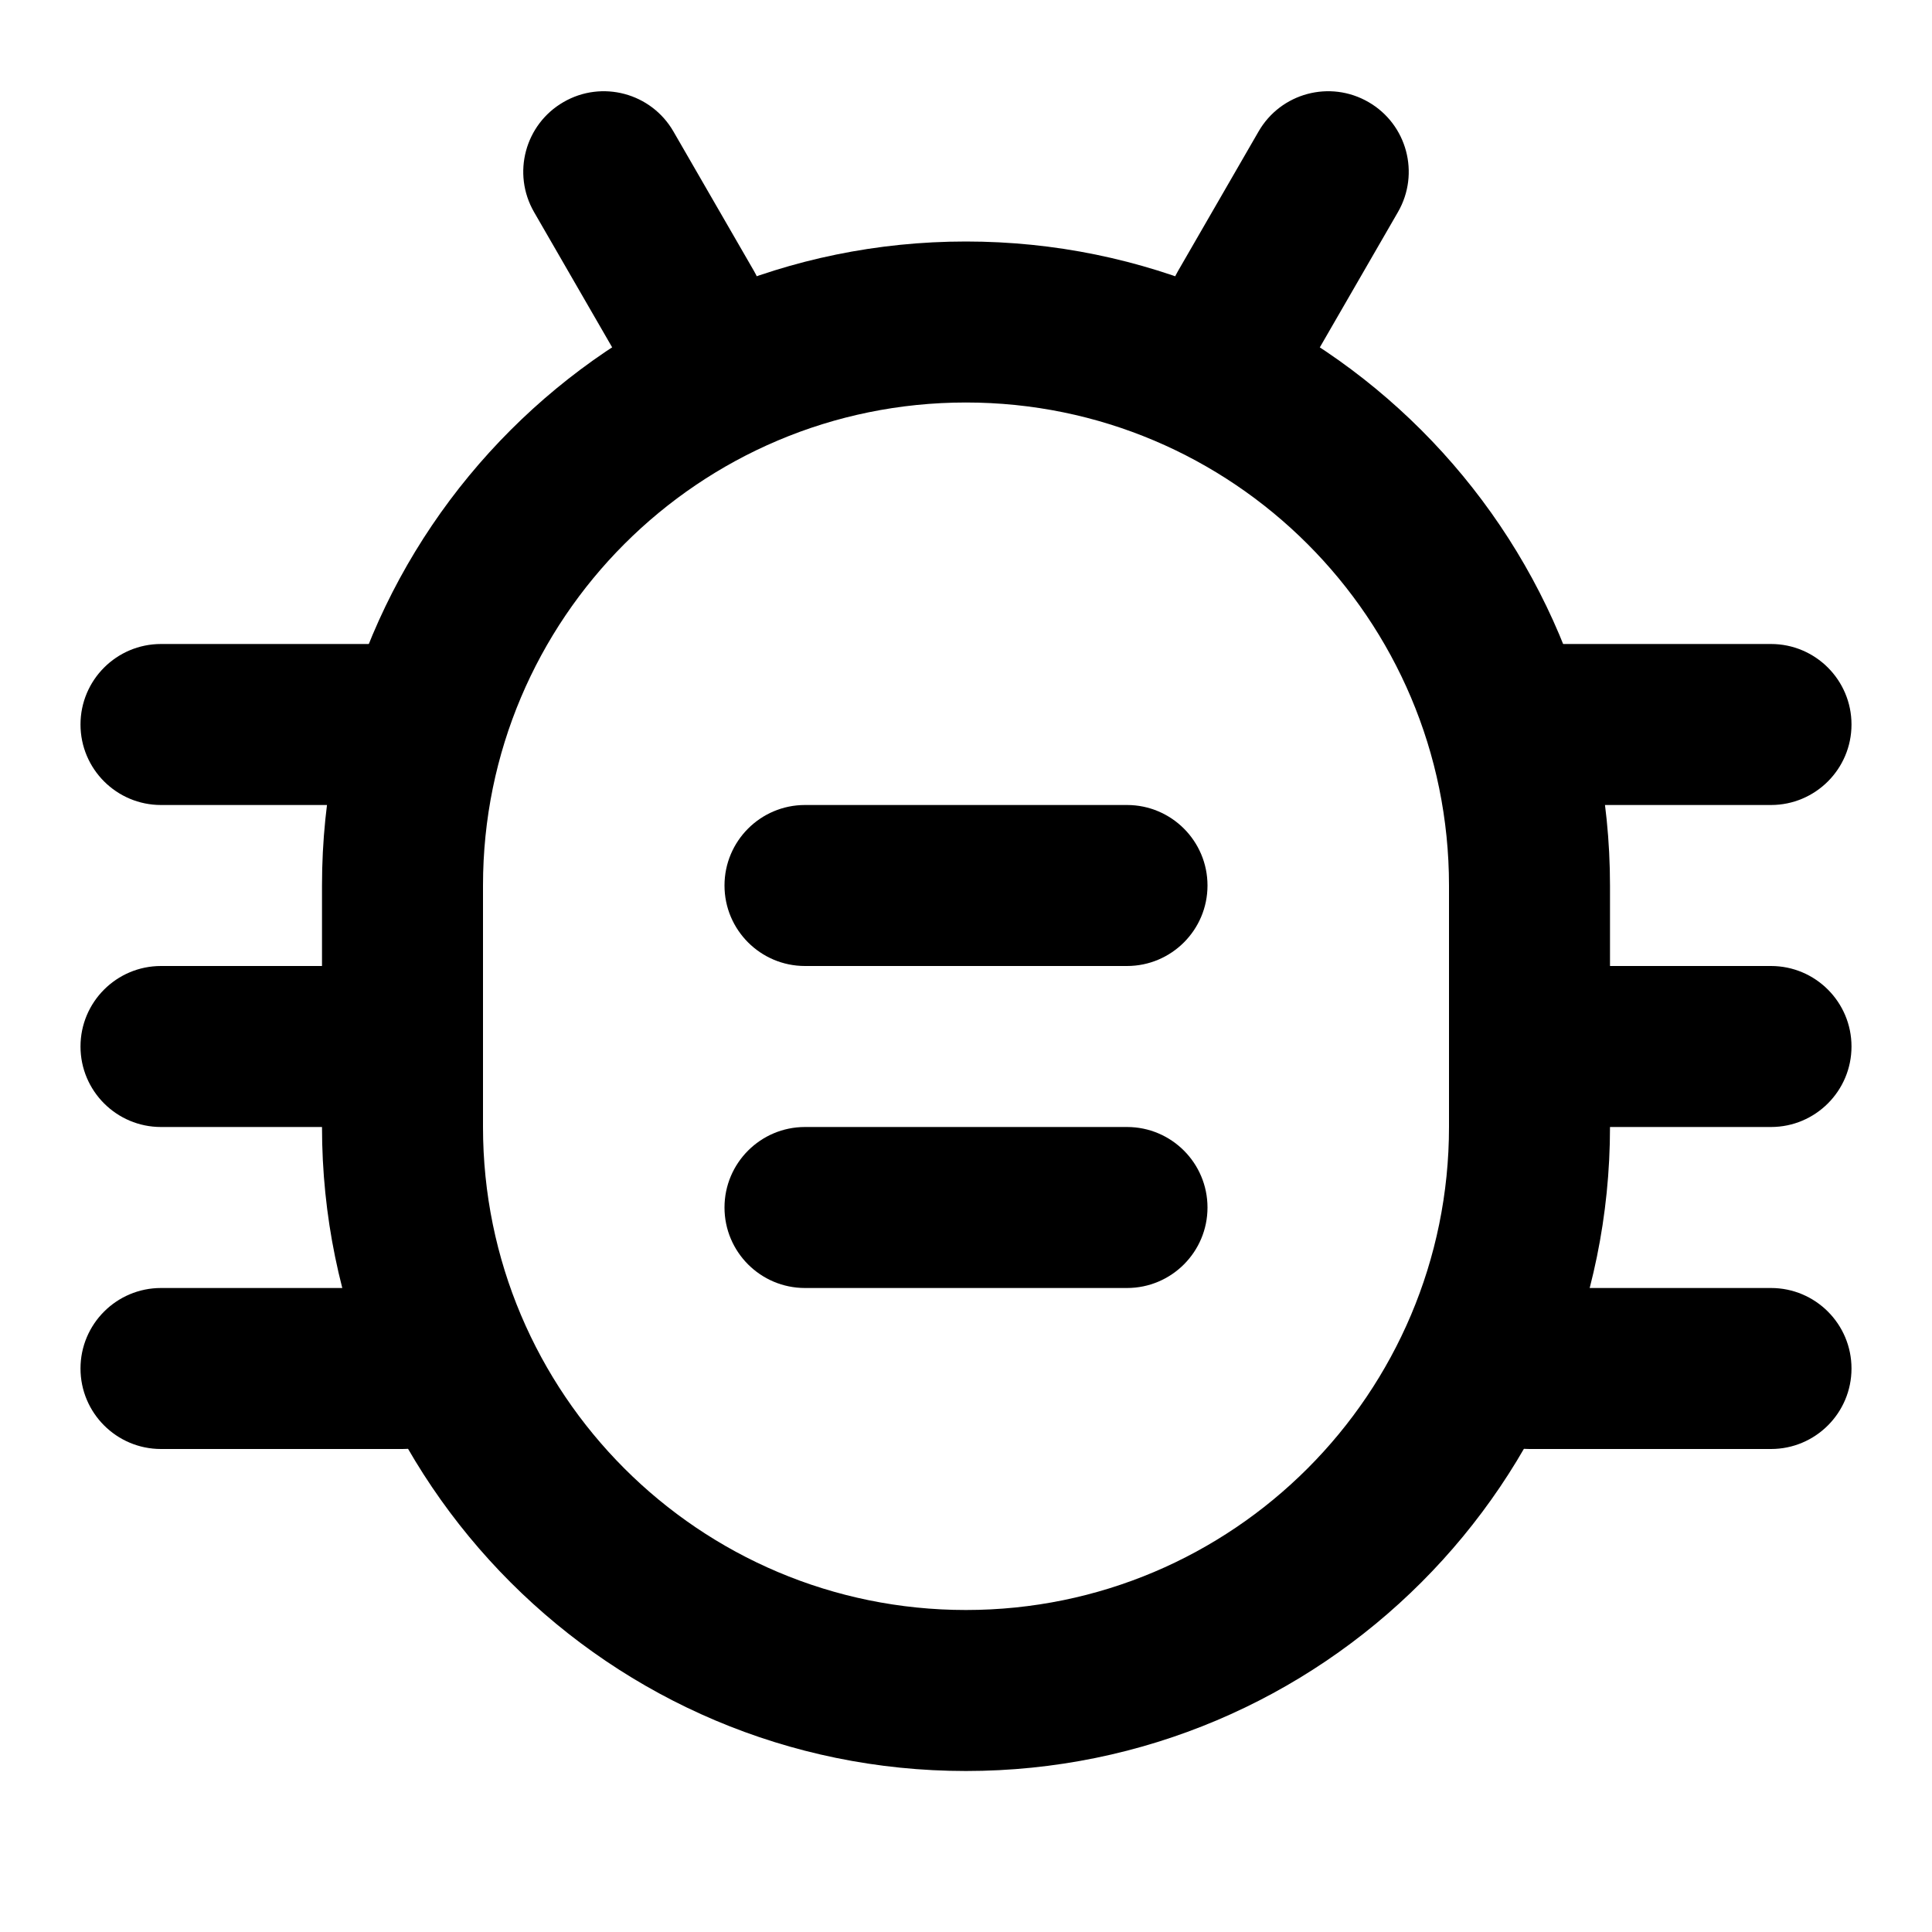<svg width="24" height="24" viewBox="0 0 24 24" fill="none" xmlns="http://www.w3.org/2000/svg">
<path fill-rule="evenodd" clip-rule="evenodd" d="M11.999 5C8.686 5 6 7.686 6 10.999V14C6 17.314 8.686 20 11.999 20C15.313 20 18 17.313 18 13.999V11.001C18 7.687 15.313 5 11.999 5ZM11.999 22C7.581 22 4 18.418 4 14V10.999C4 6.581 7.581 3 11.999 3C16.418 3 20 6.582 20 11.001V13.999C20 18.418 16.418 22 11.999 22Z" fill="black"/>
<path fill-rule="evenodd" clip-rule="evenodd" d="M7 1.268C7.478 0.991 8.09 1.155 8.366 1.634L9.366 3.366C9.642 3.844 9.478 4.456 9 4.732C8.522 5.008 7.91 4.844 7.634 4.366L6.634 2.634C6.358 2.155 6.522 1.544 7 1.268Z" fill="black"/>
<path fill-rule="evenodd" clip-rule="evenodd" d="M17 1.268C17.478 1.544 17.642 2.155 17.366 2.634L16.366 4.366C16.09 4.844 15.478 5.008 15 4.732C14.521 4.456 14.358 3.844 14.634 3.366L15.634 1.634C15.91 1.155 16.521 0.991 17 1.268Z" fill="black"/>
<path fill-rule="evenodd" clip-rule="evenodd" d="M18 9C18 8.448 18.448 8 19 8H22C22.552 8 23 8.448 23 9C23 9.552 22.552 10 22 10H19C18.448 10 18 9.552 18 9Z" fill="black"/>
<path fill-rule="evenodd" clip-rule="evenodd" d="M9 11C9 10.448 9.448 10 10 10H14C14.552 10 15 10.448 15 11C15 11.552 14.552 12 14 12H10C9.448 12 9 11.552 9 11Z" fill="black"/>
<path fill-rule="evenodd" clip-rule="evenodd" d="M9 15C9 14.448 9.448 14 10 14H14C14.552 14 15 14.448 15 15C15 15.552 14.552 16 14 16H10C9.448 16 9 15.552 9 15Z" fill="black"/>
<path fill-rule="evenodd" clip-rule="evenodd" d="M18 13C18 12.448 18.448 12 19 12H22C22.552 12 23 12.448 23 13C23 13.552 22.552 14 22 14H19C18.448 14 18 13.552 18 13Z" fill="black"/>
<path fill-rule="evenodd" clip-rule="evenodd" d="M18 17C18 16.448 18.448 16 19 16H22C22.552 16 23 16.448 23 17C23 17.552 22.552 18 22 18H19C18.448 18 18 17.552 18 17Z" fill="black"/>
<path fill-rule="evenodd" clip-rule="evenodd" d="M1 9C1 8.448 1.448 8 2 8H5C5.552 8 6 8.448 6 9C6 9.552 5.552 10 5 10H2C1.448 10 1 9.552 1 9Z" fill="black"/>
<path fill-rule="evenodd" clip-rule="evenodd" d="M1 13C1 12.448 1.448 12 2 12H5C5.552 12 6 12.448 6 13C6 13.552 5.552 14 5 14H2C1.448 14 1 13.552 1 13Z" fill="black"/>
<path fill-rule="evenodd" clip-rule="evenodd" d="M1 17C1 16.448 1.448 16 2 16H5C5.552 16 6 16.448 6 17C6 17.552 5.552 18 5 18H2C1.448 18 1 17.552 1 17Z" fill="black"/>
</svg>
